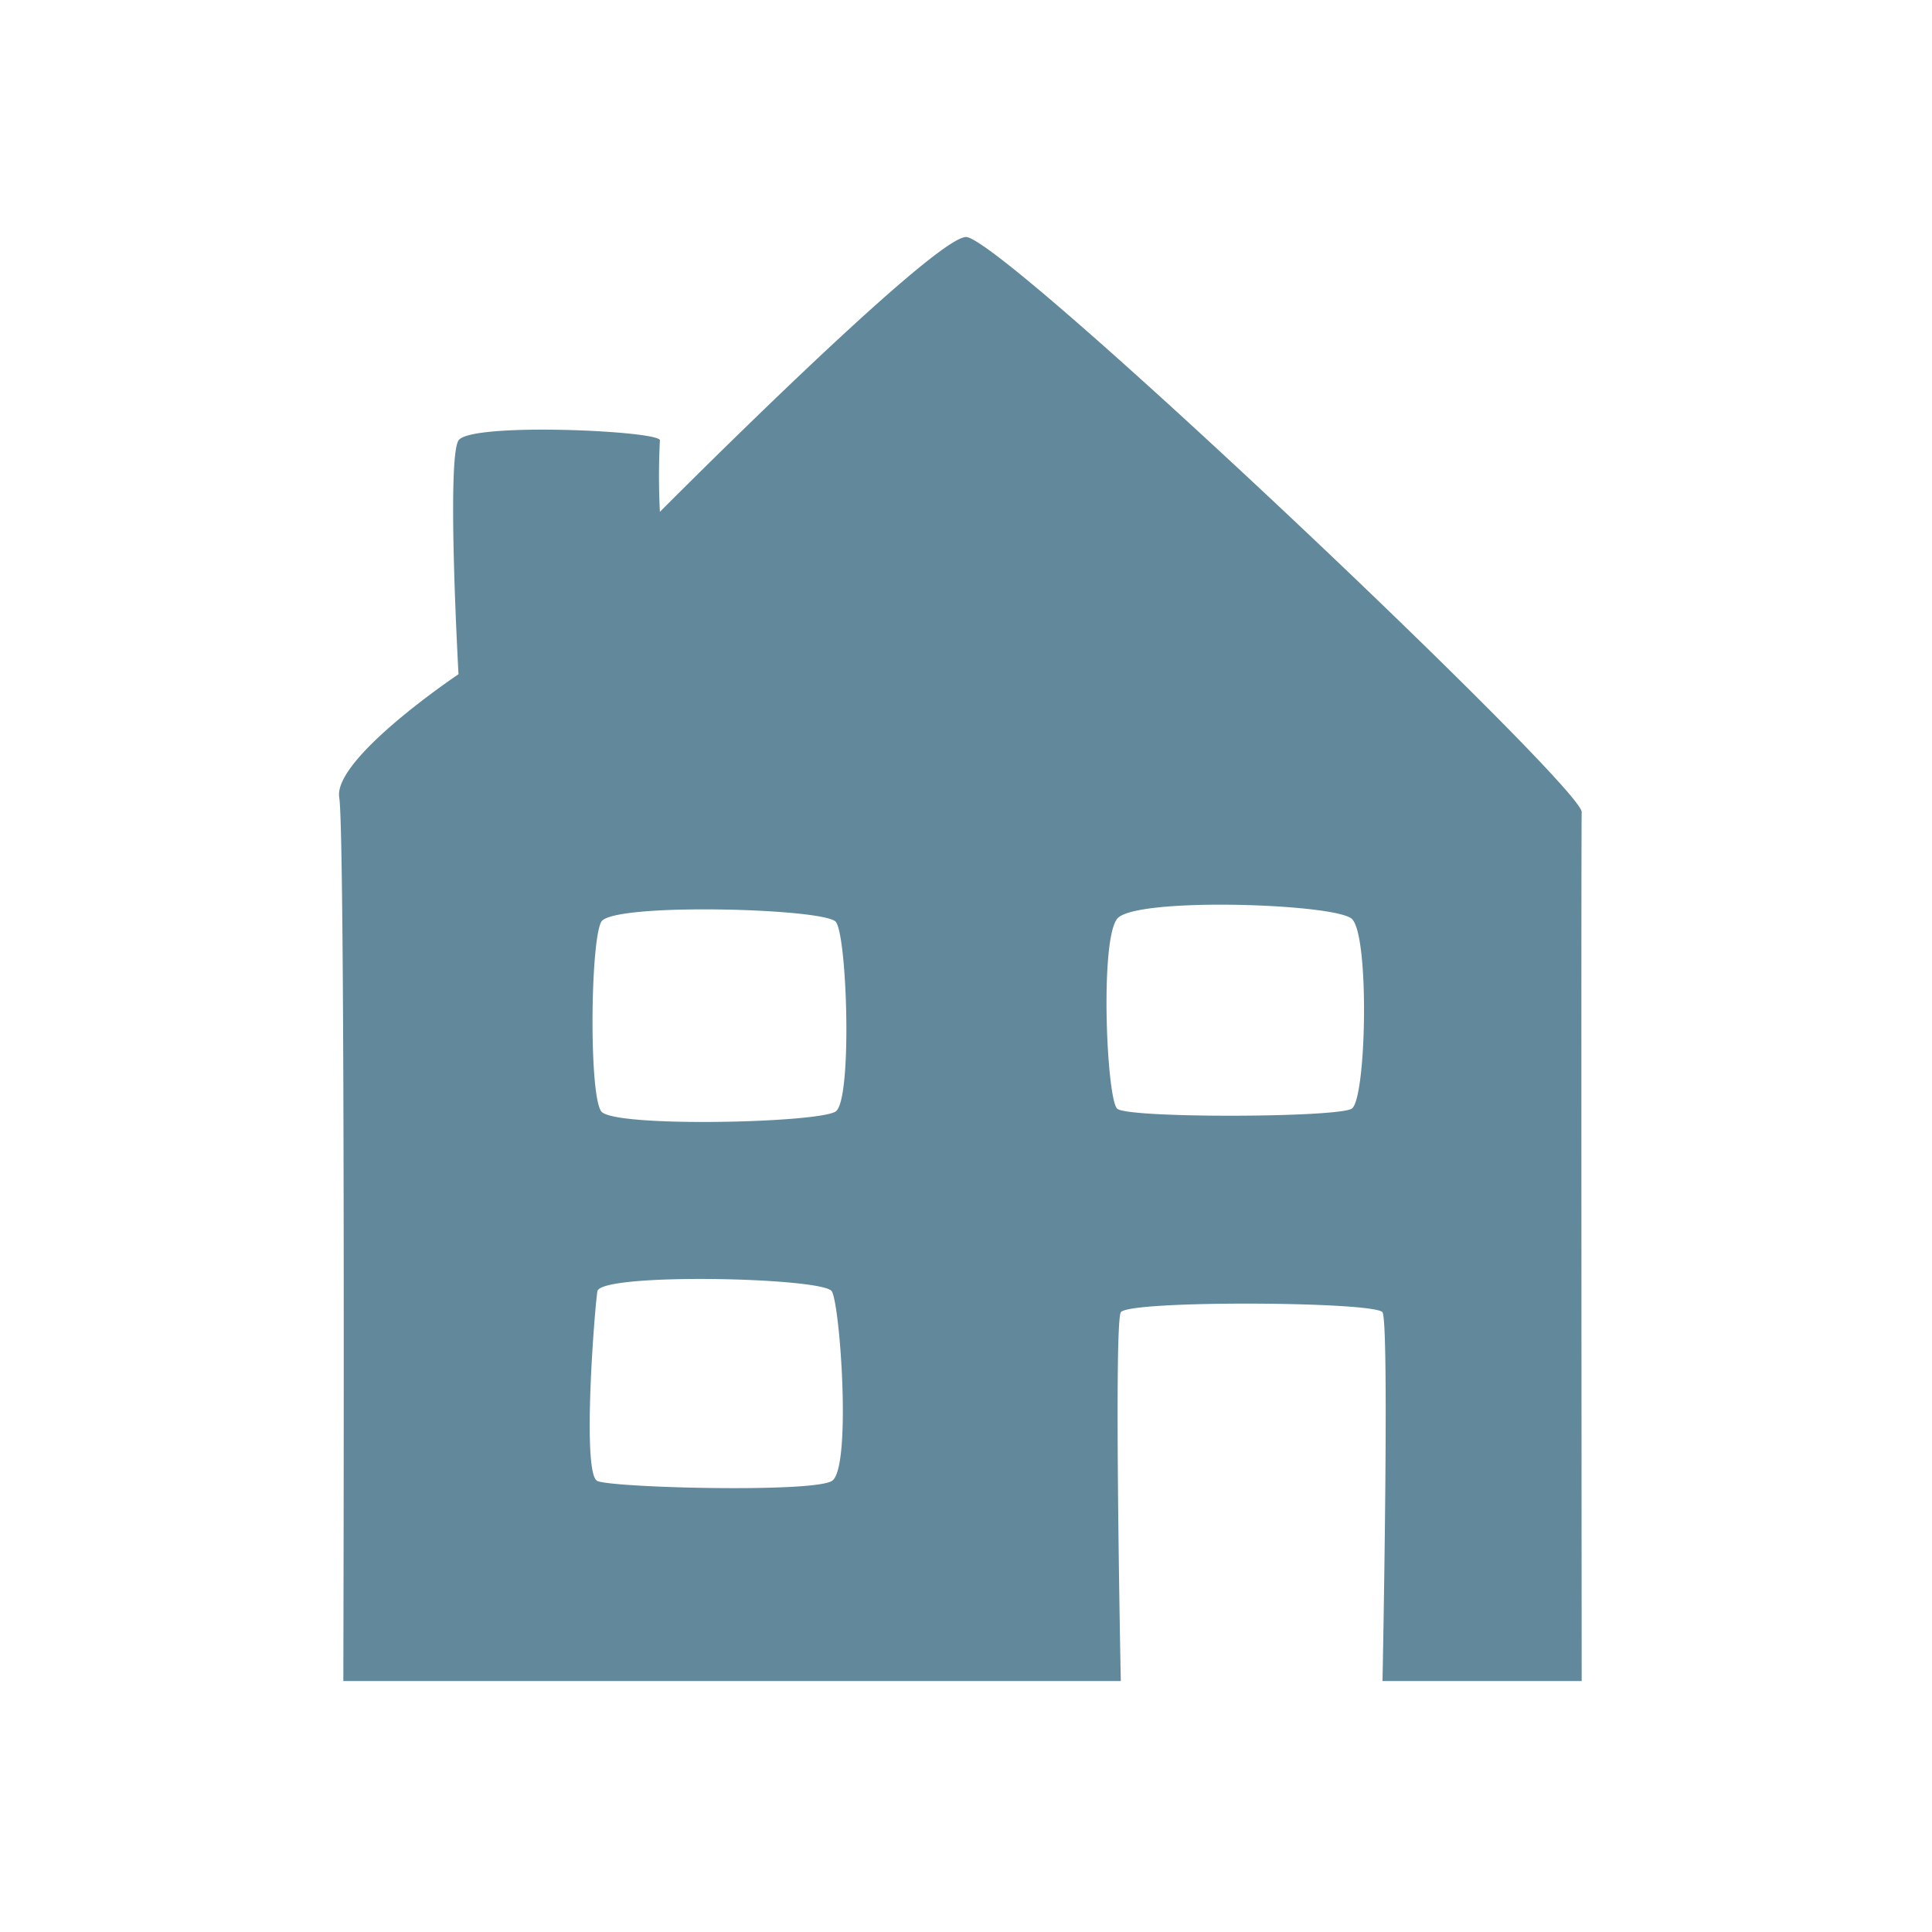 <svg id="Layer_1" data-name="Layer 1" xmlns="http://www.w3.org/2000/svg" viewBox="0 0 113.39 113.39"><defs><style>.cls-1{fill:#61899b;fill-rule:evenodd;}</style></defs><title>House</title><path class="cls-1" d="M48.82,75.79c-.47-.82-13.59-1.11-13.76,0s-.92,10.73,0,11.13,12.59.7,13.76,0S49.31,76.59,48.82,75.79ZM79.33,53.92c-1.07-.9-12.73-1.28-13.76,0s-.62,10.58,0,11.15,12.89.53,13.76,0S80.39,54.83,79.33,53.92Zm-30.28.18c-.7-.8-13.12-1.13-13.76,0s-.73,10.17,0,11.13,12.78.68,13.76,0S49.72,54.88,49.05,54.1ZM19.91,46.81c-.37-2.3,7-7.24,7-7.24s-.71-12.63,0-13.72,11.94-.56,11.82,0a41.39,41.39,0,0,0,0,4.19s15.9-16,17.95-16.13S92.87,46.15,92.83,47.66s0,51,0,51H81.14s.42-21,0-21.64-14.94-.72-15.36,0,0,21.64,0,21.64H20.15S20.29,49.09,19.91,46.81Z"/></svg>